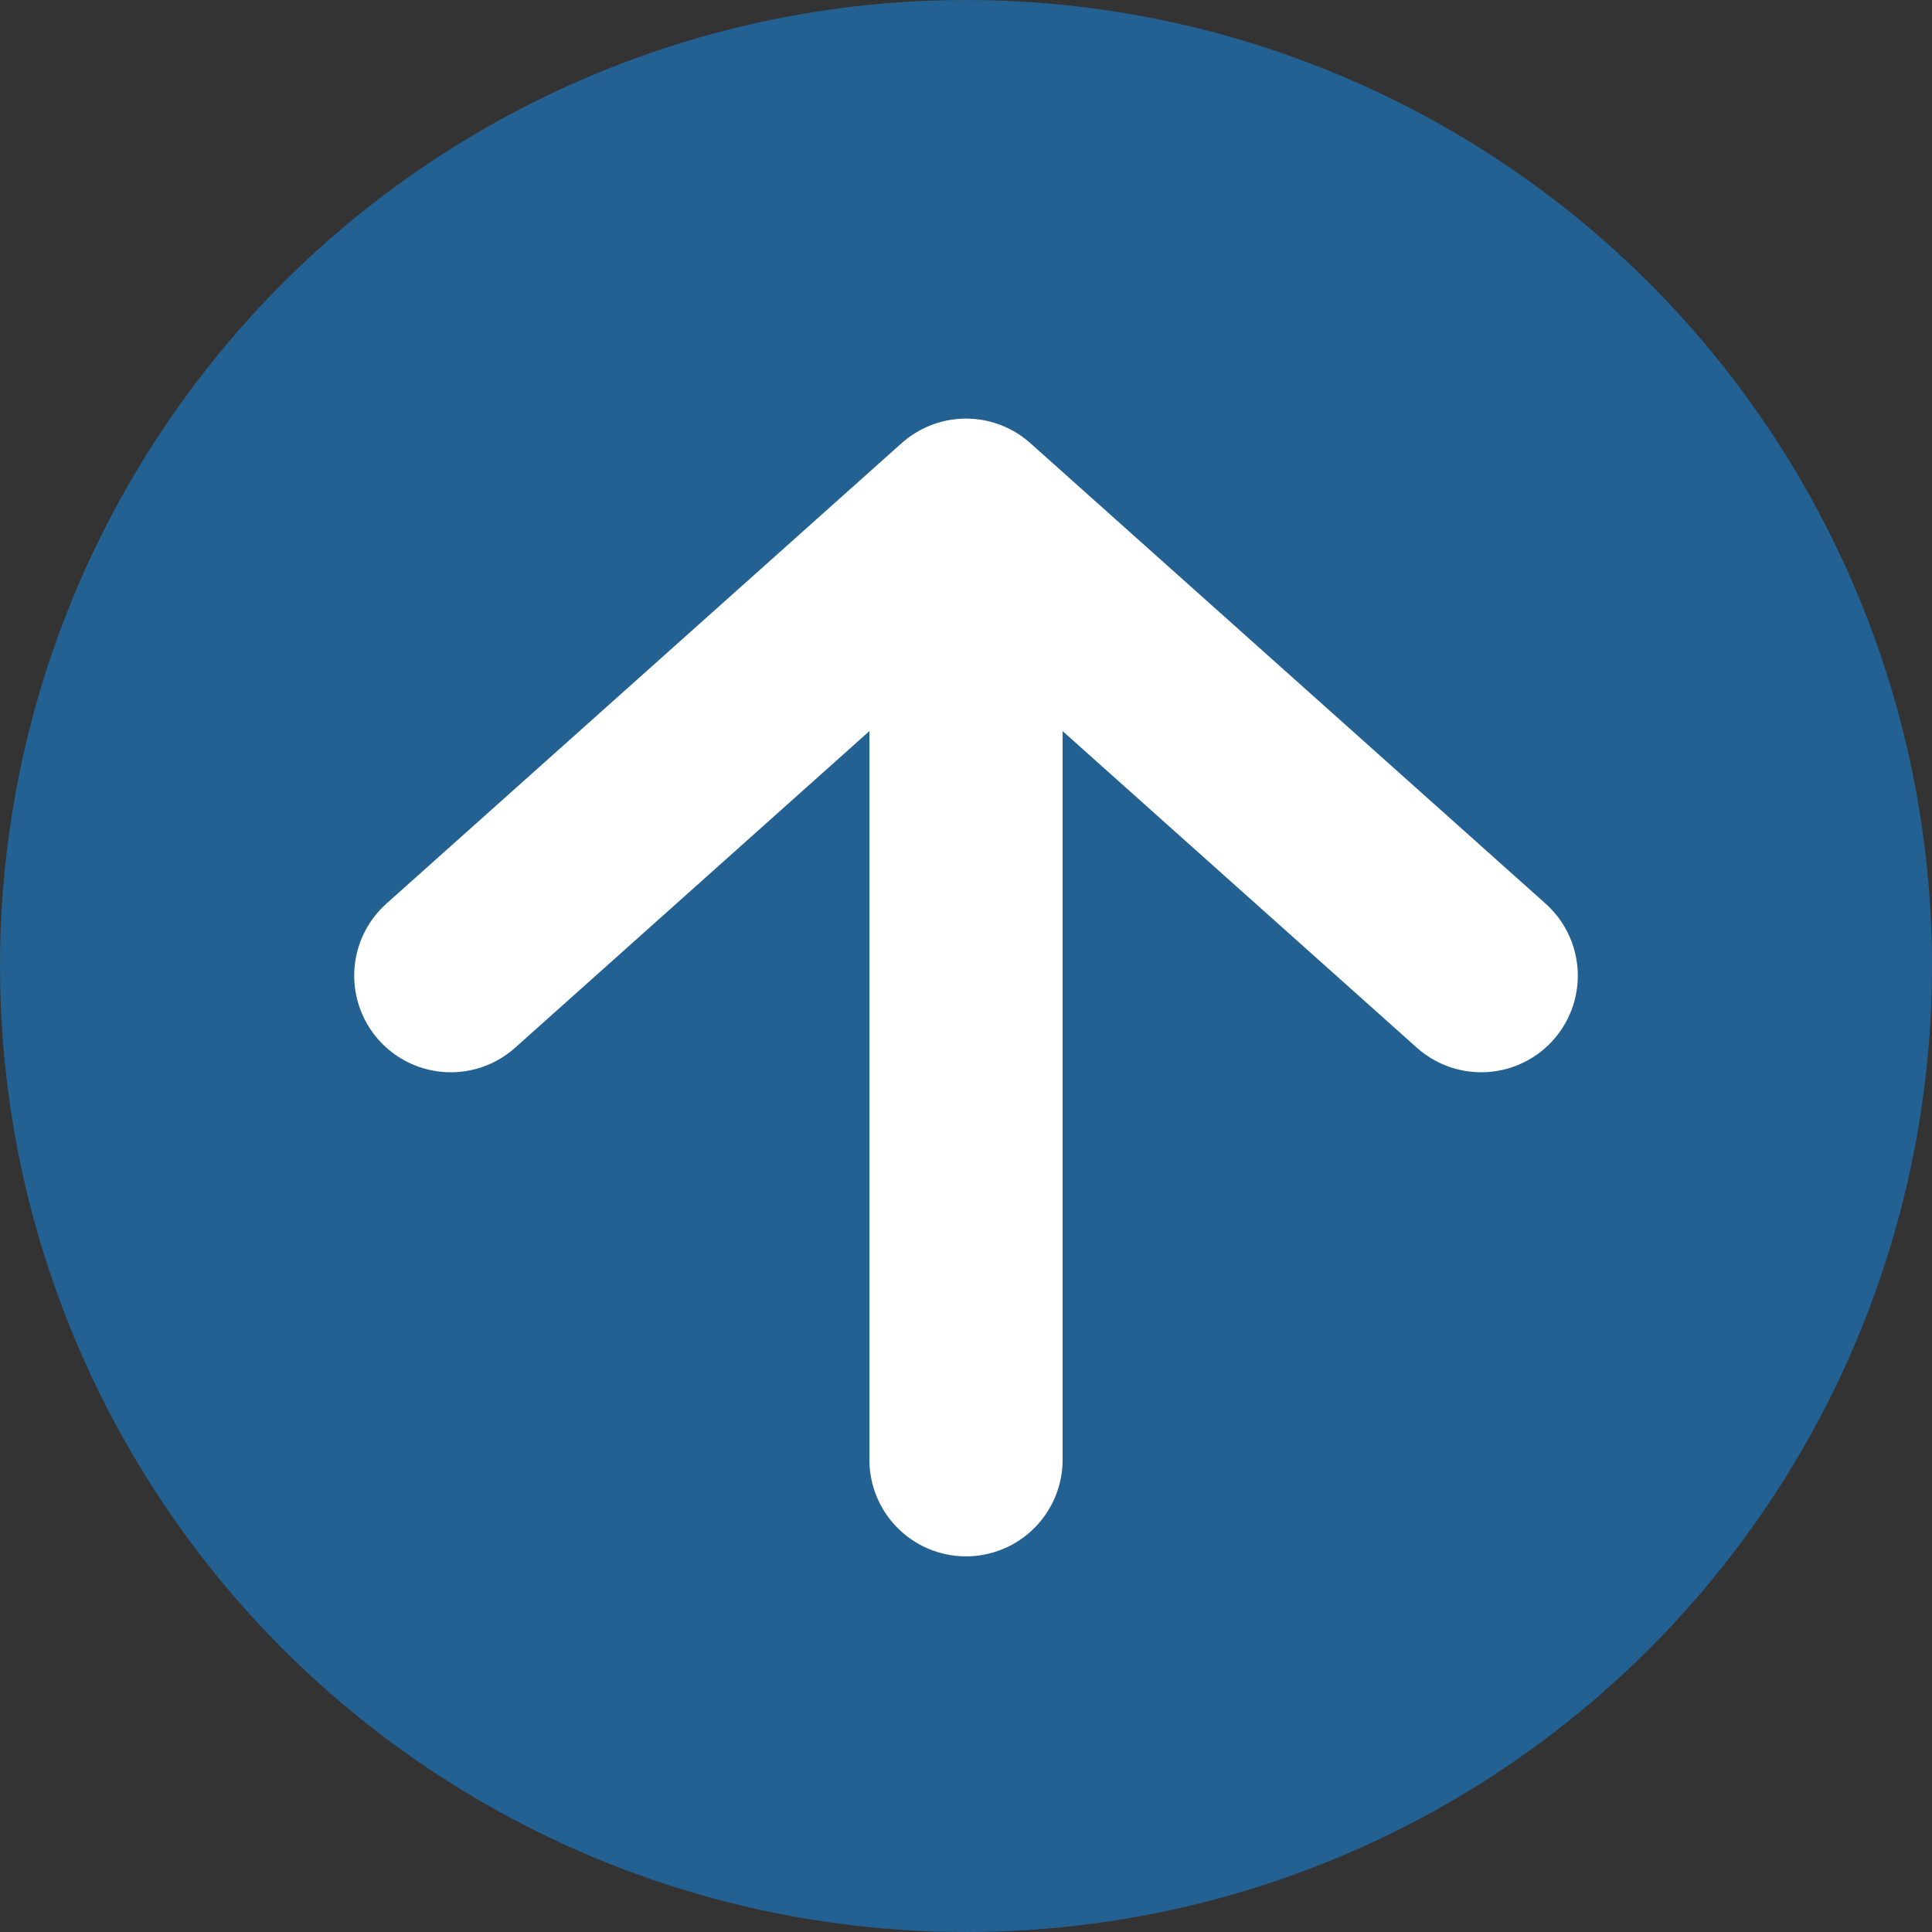 <svg width="30" height="30" viewBox="0 0 30 30" fill="none" xmlns="http://www.w3.org/2000/svg">
<rect x="0" y="0" width="30" height="30" fill="#333333" stroke="none"/>
<circle cx="15" cy="15" r="15" transform="rotate(90 15 15)" fill="#236192"/>
<path d="M15 22.667L15 8M15 8L7 15.15M15 8L23 15.15" stroke="white" stroke-width="3" stroke-linecap="round"/>
</svg>
